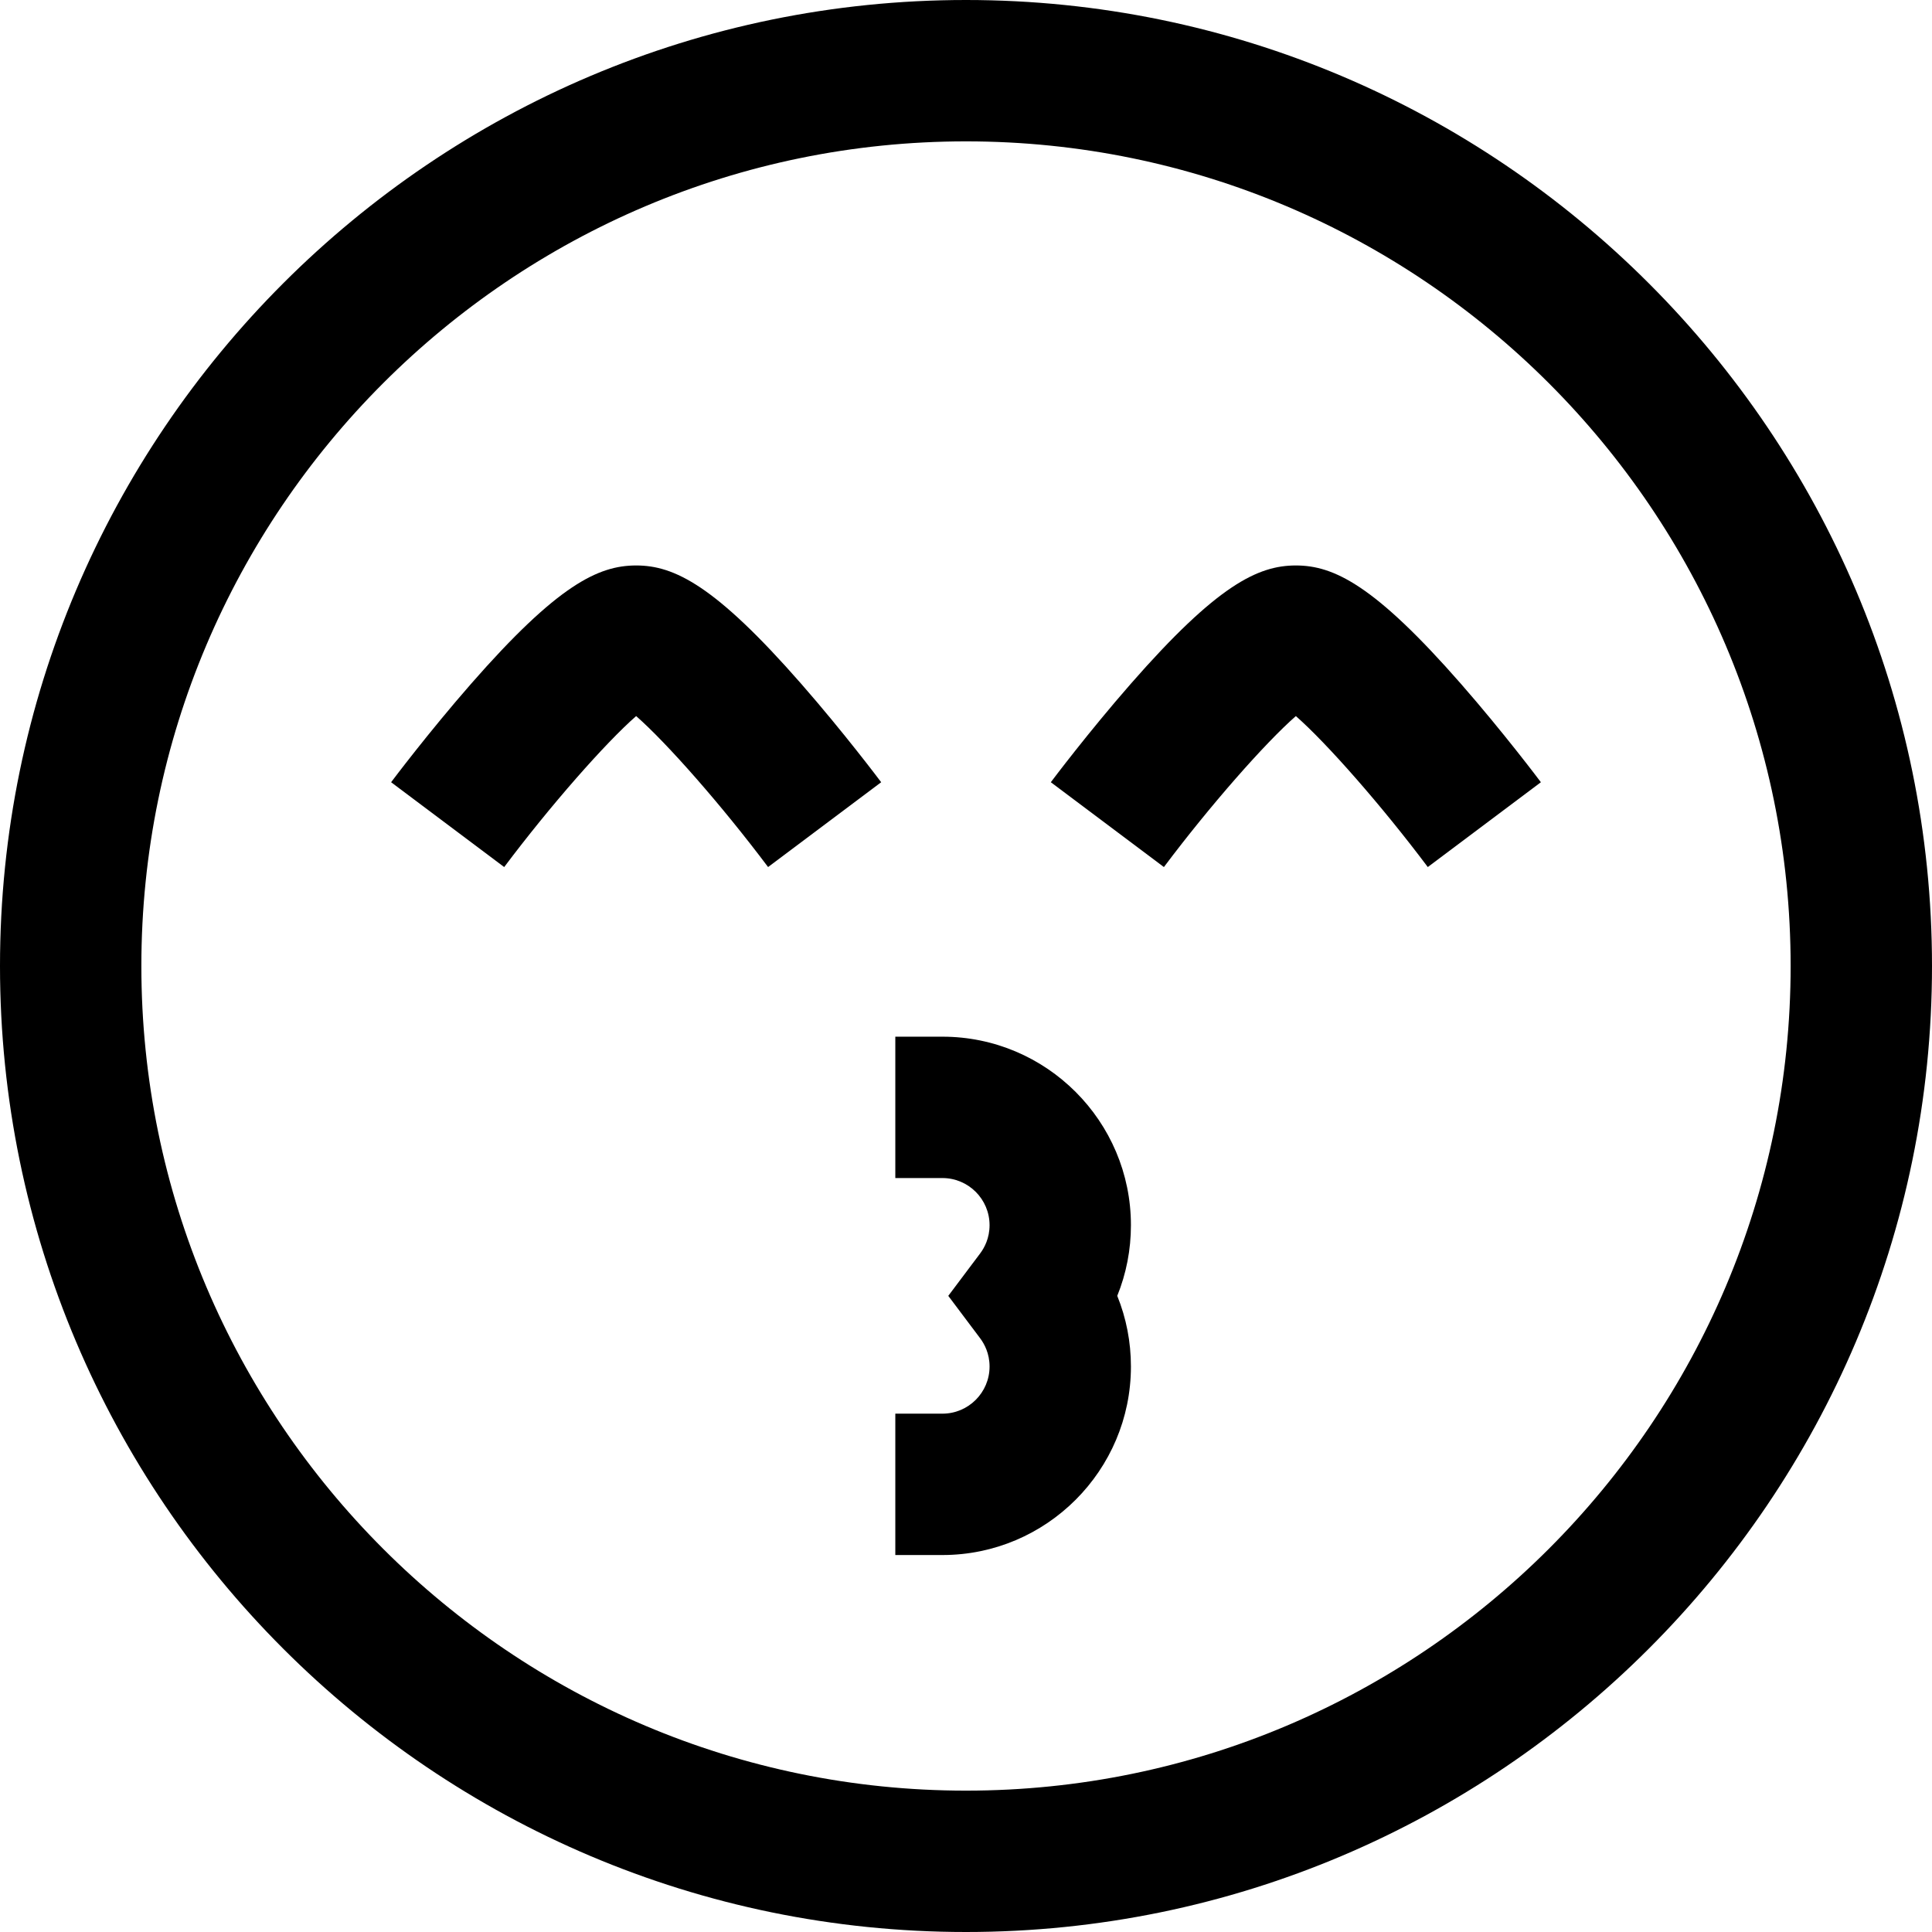 <?xml version="1.0" encoding="iso-8859-1"?>
<!-- Generator: Adobe Illustrator 19.0.0, SVG Export Plug-In . SVG Version: 6.00 Build 0)  -->
<svg version="1.1" id="Layer_1" xmlns="http://www.w3.org/2000/svg" xmlns:xlink="http://www.w3.org/1999/xlink" x="0px" y="0px"
	 viewBox="0 0 512 512" style="enable-background:new 0 0 512 512;" xml:space="preserve">
<g>
	<g>
		<path d="M256,0C114.84,0,0,114.84,0,256s114.84,256,256,256c141.158,0,256-114.84,256-256S397.158,0,256,0z M256,474.537
			c-120.501,0-218.537-98.036-218.537-218.537S135.499,37.463,256,37.463S474.537,135.499,474.537,256S376.501,474.537,256,474.537z
			"/>
	</g>
</g>
<g>
	<g>
		<path d="M299.707,324.683c0-27.543-22.408-49.951-49.951-49.951h-12.488v37.463h12.488c6.886,0,12.488,5.602,12.488,12.488
			c0,3.445-1.354,5.97-2.489,7.483l-8.451,11.249l8.451,11.249c1.135,1.512,2.489,4.039,2.489,7.483
			c0,6.886-5.602,12.488-12.488,12.488h-12.488v37.463h12.488c27.543,0,49.951-22.408,49.951-49.951
			c0-6.516-1.234-12.839-3.623-18.732C298.474,337.522,299.707,331.199,299.707,324.683z"/>
	</g>
</g>
<g>
	<g>
		<path d="M212.341,181.227c-22.859-26.124-33.69-31.373-43.756-31.373c-10.066,0-20.897,5.249-43.756,31.373
			c-11.261,12.87-20.781,25.538-21.181,26.071l29.968,22.481c12.302-16.391,26.836-32.892,34.968-40.012
			c8.132,7.121,22.665,23.621,34.966,40.01l29.971-22.478C233.122,206.764,223.603,194.097,212.341,181.227z"/>
	</g>
</g>
<g>
	<g>
		<path d="M387.171,181.227c-22.86-26.124-33.691-31.373-43.756-31.373c-10.065,0-20.896,5.249-43.756,31.373
			c-11.263,12.87-20.781,25.538-21.181,26.071l29.969,22.481c12.302-16.391,26.834-32.892,34.967-40.012
			c8.133,7.121,22.665,23.621,34.966,40.01l29.971-22.478C407.952,206.764,398.433,194.097,387.171,181.227z"/>
	</g>
</g>
<g>
</g>
<g>
</g>
<g>
</g>
<g>
</g>
<g>
</g>
<g>
</g>
<g>
</g>
<g>
</g>
<g>
</g>
<g>
</g>
<g>
</g>
<g>
</g>
<g>
</g>
<g>
</g>
<g>
</g>
</svg>

